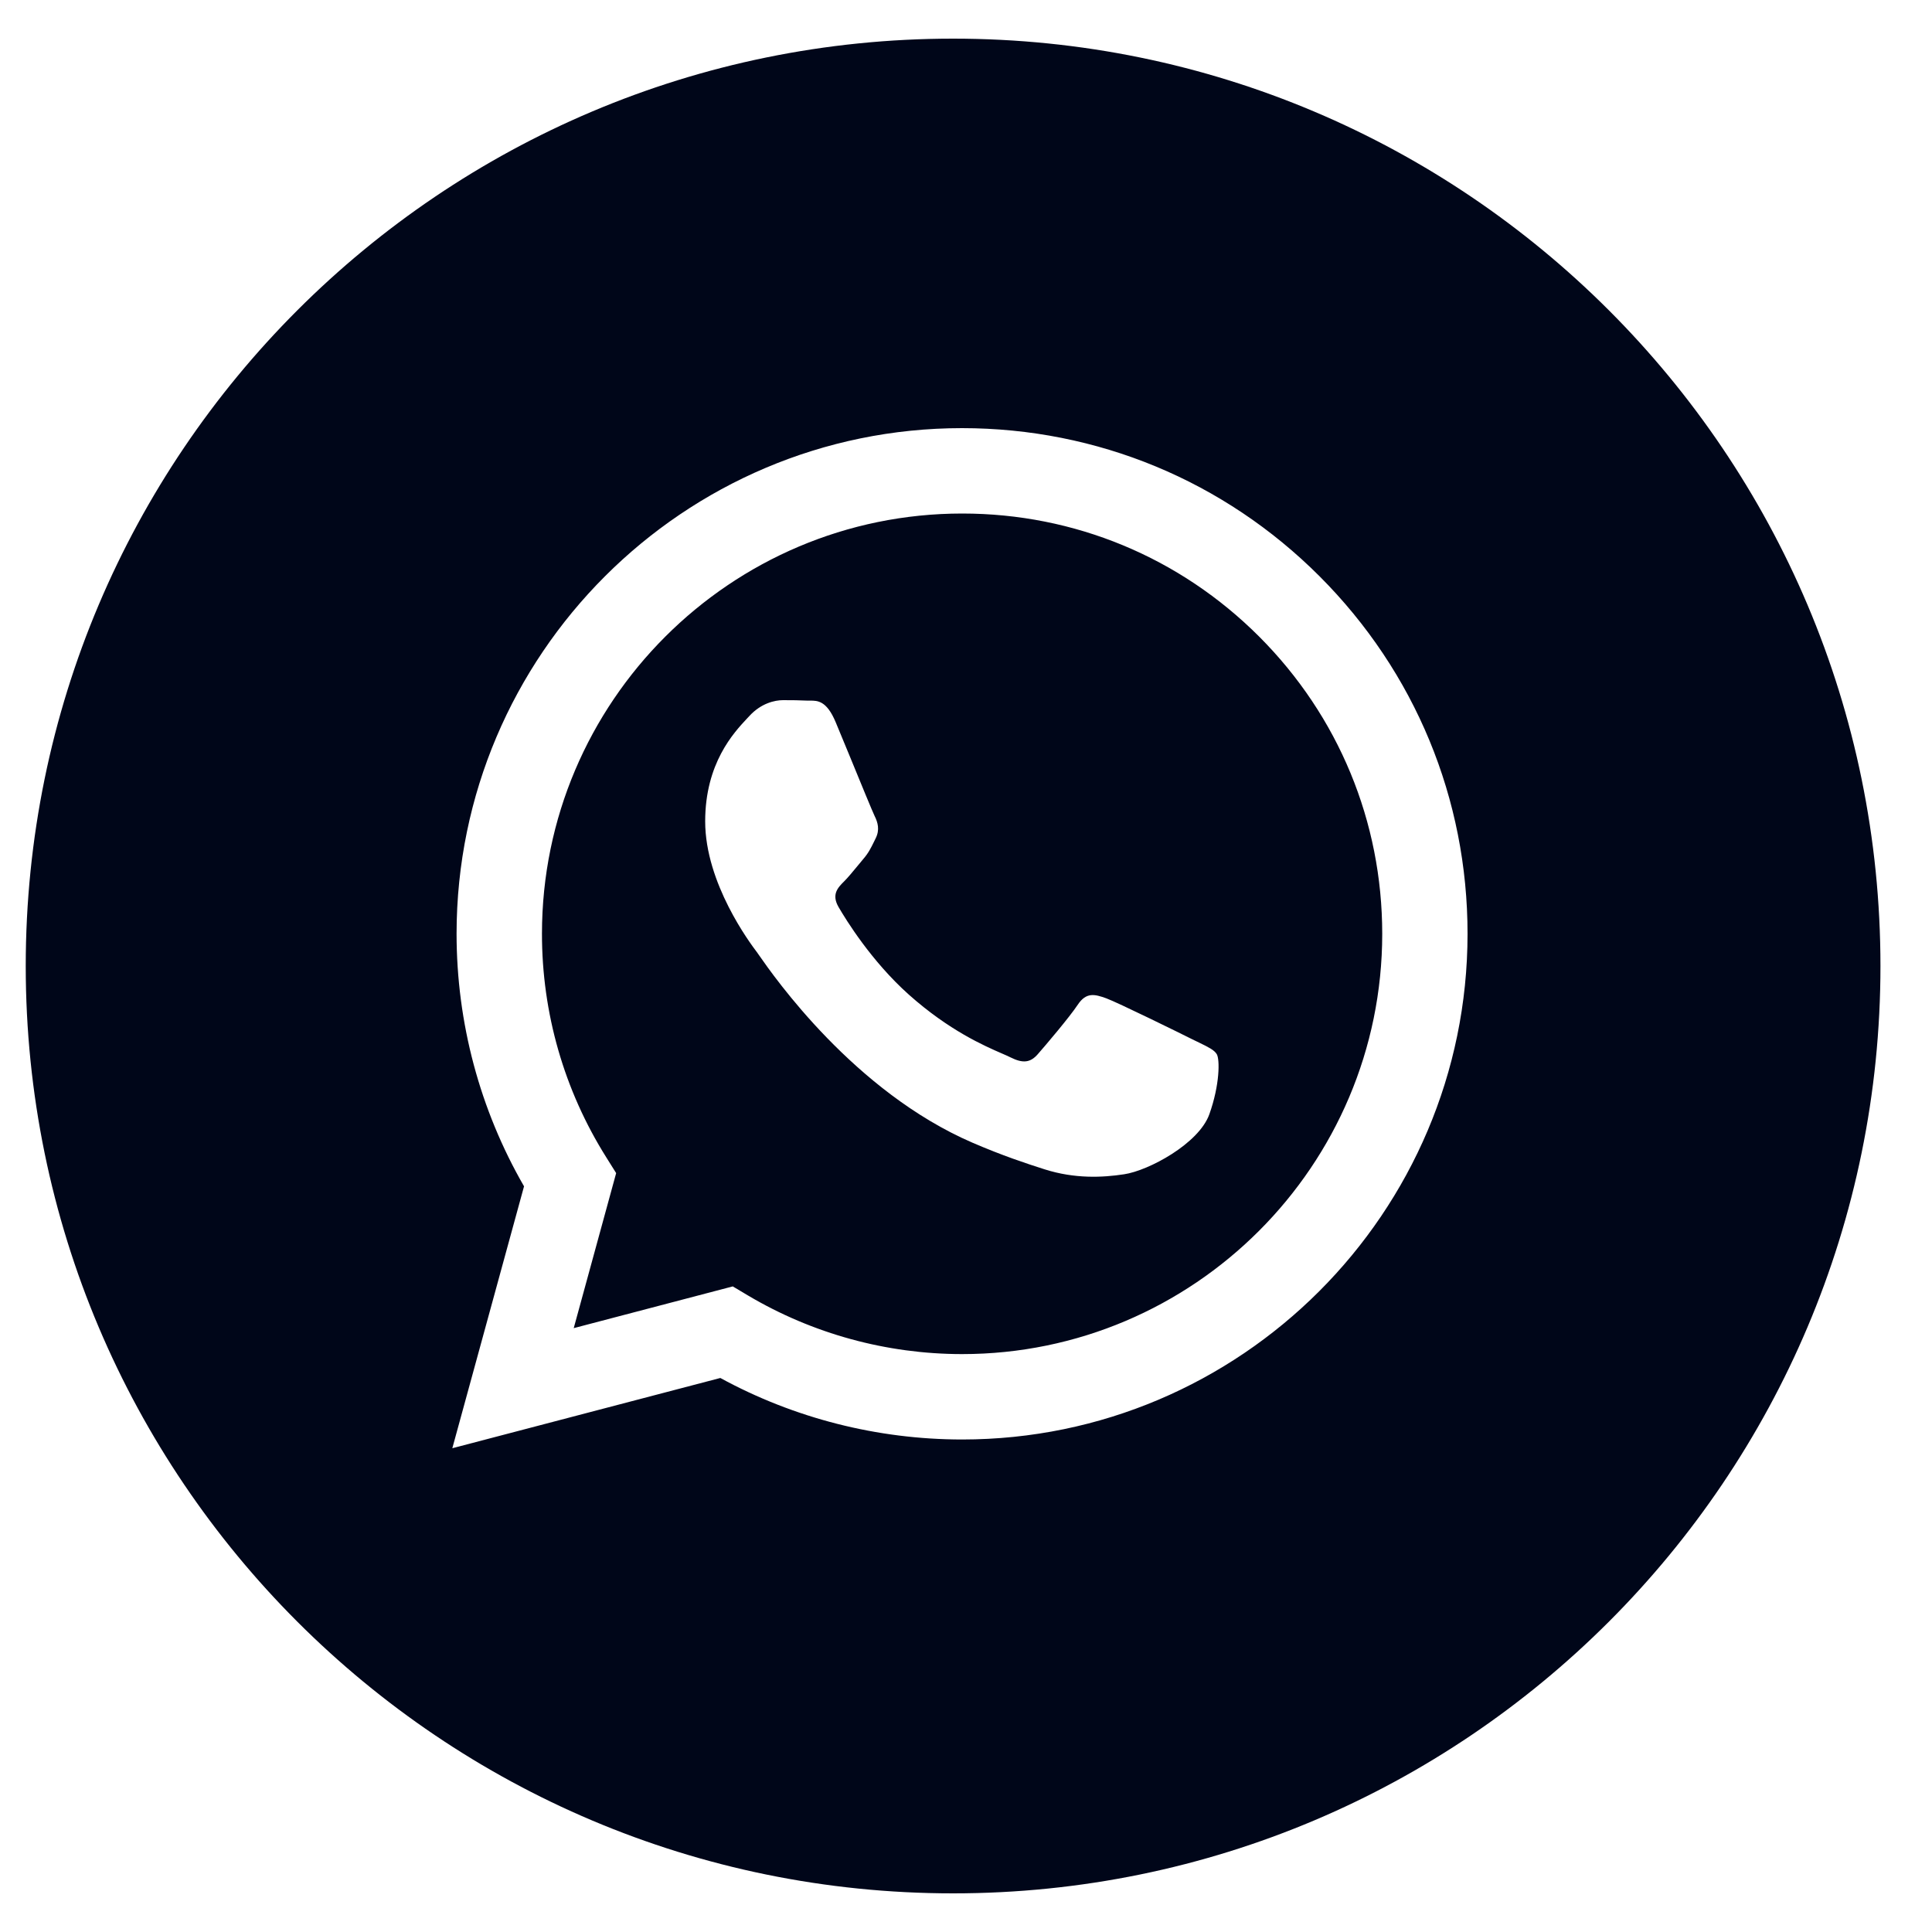<?xml version="1.0" encoding="UTF-8"?> <svg xmlns="http://www.w3.org/2000/svg" width="25" height="25" viewBox="0 0 25 25" fill="none"><path fill-rule="evenodd" clip-rule="evenodd" d="M12.333 24.5C18.961 24.5 24.333 19.127 24.333 12.5C24.333 5.873 18.961 0.5 12.333 0.5C5.706 0.5 0.333 5.873 0.333 12.5C0.333 19.127 5.706 24.5 12.333 24.5ZM17.076 7.458C15.841 6.222 14.199 5.541 12.449 5.54C8.844 5.54 5.91 8.474 5.908 12.081C5.908 13.233 6.209 14.359 6.781 15.351L5.853 18.74L9.321 17.831C10.276 18.352 11.352 18.626 12.446 18.627H12.449C16.054 18.627 18.988 15.692 18.99 12.086C18.991 10.338 18.311 8.695 17.076 7.458ZM12.449 17.522H12.447C11.472 17.521 10.515 17.259 9.68 16.764L9.482 16.646L7.424 17.186L7.973 15.18L7.844 14.974C7.3 14.108 7.012 13.108 7.013 12.081C7.014 9.083 9.453 6.645 12.451 6.645C13.903 6.645 15.268 7.211 16.295 8.239C17.321 9.267 17.886 10.632 17.886 12.085C17.885 15.083 15.446 17.522 12.449 17.522ZM15.431 13.45C15.268 13.368 14.464 12.973 14.315 12.918C14.165 12.864 14.056 12.837 13.947 13C13.838 13.164 13.525 13.532 13.429 13.641C13.334 13.75 13.239 13.764 13.075 13.682C13.049 13.668 13.012 13.653 12.967 13.633C12.737 13.533 12.283 13.336 11.761 12.871C11.275 12.437 10.947 11.902 10.852 11.739C10.756 11.575 10.841 11.486 10.923 11.405C10.972 11.356 11.029 11.287 11.085 11.219C11.113 11.185 11.141 11.15 11.168 11.119C11.238 11.038 11.268 10.976 11.309 10.893C11.316 10.878 11.323 10.863 11.332 10.846C11.386 10.737 11.359 10.642 11.318 10.56C11.291 10.505 11.136 10.128 10.996 9.786C10.926 9.616 10.86 9.455 10.814 9.346C10.697 9.065 10.578 9.066 10.483 9.066C10.47 9.066 10.458 9.066 10.447 9.066C10.351 9.061 10.242 9.06 10.133 9.06C10.024 9.06 9.847 9.101 9.697 9.265C9.688 9.275 9.677 9.287 9.665 9.299C9.495 9.481 9.125 9.876 9.125 10.628C9.125 11.431 9.708 12.206 9.792 12.318L9.793 12.319C9.798 12.326 9.808 12.339 9.821 12.359C10.016 12.639 11.052 14.125 12.585 14.787C12.975 14.955 13.279 15.055 13.517 15.131C13.908 15.255 14.264 15.238 14.546 15.195C14.86 15.149 15.513 14.8 15.649 14.418C15.785 14.037 15.785 13.709 15.745 13.641C15.712 13.586 15.634 13.549 15.52 13.493C15.492 13.48 15.463 13.466 15.431 13.45Z" fill="#000619"></path></svg> 
